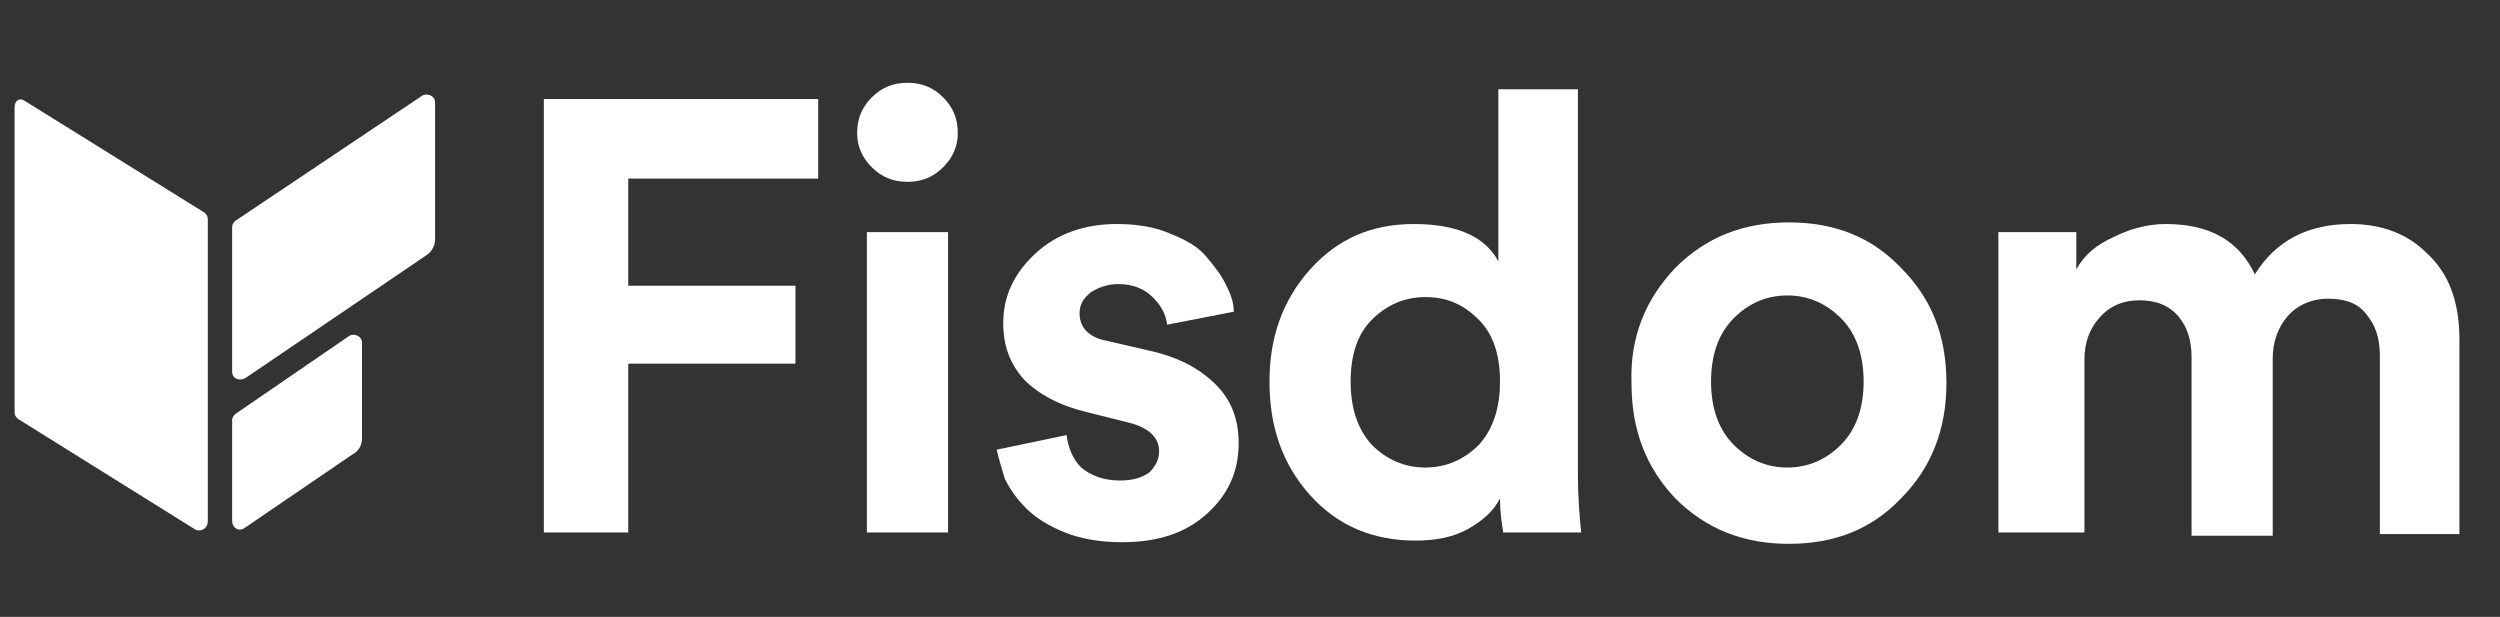 <?xml version="1.0" encoding="utf-8"?>
<!-- Generator: Adobe Illustrator 26.5.0, SVG Export Plug-In . SVG Version: 6.00 Build 0)  -->
<svg version="1.1" id="Layer_1" xmlns="http://www.w3.org/2000/svg" xmlns:xlink="http://www.w3.org/1999/xlink" x="0px" y="0px"
	 viewBox="0 0 154 38" style="enable-background:new 0 0 154 38;" xml:space="preserve">
<rect x="0" y="0" width="154" height="38" fill="#333333" stroke="none"/>
<style type="text/css">
	.st0{fill:#FFFFFF;}
</style>
<path class="st0" d="M38.7,32.8h-5.2V6.1h16.9V11H38.7v6.6H49v4.8H38.7V32.8z"/>
<path class="st0" d="M58.4,32.8h-5V14.3h5V32.8z M52.8,8.2c0-0.9,0.3-1.6,0.9-2.2c0.6-0.6,1.3-0.9,2.2-0.9s1.6,0.3,2.2,0.9
	C58.7,6.6,59,7.3,59,8.2c0,0.8-0.3,1.5-0.9,2.1c-0.6,0.6-1.3,0.9-2.2,0.9s-1.6-0.3-2.2-0.9C53.1,9.7,52.8,9,52.8,8.2z"/>
<path class="st0" d="M61.4,27.7l4.3-0.9c0.1,0.8,0.4,1.5,0.9,2c0.6,0.5,1.4,0.8,2.4,0.8c0.8,0,1.4-0.2,1.8-0.5
	c0.4-0.4,0.6-0.8,0.6-1.3c0-0.9-0.7-1.5-2-1.8L67,25.4c-1.7-0.4-3-1.1-3.9-2c-0.9-1-1.3-2.1-1.3-3.5c0-1.7,0.7-3.1,2-4.3
	s3-1.8,5-1.8c1.3,0,2.4,0.2,3.3,0.6c1,0.4,1.7,0.8,2.2,1.4c0.5,0.6,0.9,1.1,1.2,1.7c0.3,0.6,0.5,1.1,0.5,1.7L71.9,20
	c-0.1-0.7-0.4-1.2-0.9-1.7s-1.2-0.8-2.1-0.8c-0.7,0-1.2,0.2-1.7,0.5c-0.5,0.4-0.7,0.8-0.7,1.3c0,0.9,0.6,1.5,1.7,1.7l2.6,0.6
	c1.8,0.4,3.1,1.1,4.1,2.1s1.4,2.2,1.4,3.6c0,1.7-0.6,3.1-1.9,4.3s-3,1.8-5.3,1.8c-1.3,0-2.5-0.2-3.5-0.6c-1-0.4-1.8-0.9-2.4-1.5
	c-0.6-0.6-1-1.2-1.3-1.8C61.7,28.8,61.5,28.2,61.4,27.7z"/>
<path class="st0" d="M97.2,5.5v23.9c0,1.2,0.1,2.4,0.2,3.4h-4.8c-0.1-0.6-0.2-1.3-0.2-2.1c-0.4,0.8-1.1,1.4-2,1.9s-2,0.7-3.2,0.7
	c-2.6,0-4.8-0.9-6.5-2.8c-1.7-1.9-2.5-4.2-2.5-7c0-2.7,0.8-5,2.5-6.9s3.8-2.8,6.4-2.8c2.7,0,4.4,0.8,5.2,2.3V5.5H97.2z M83.2,23.5
	c0,1.6,0.4,2.9,1.3,3.9c0.9,0.9,2,1.4,3.3,1.4s2.4-0.5,3.3-1.4c0.9-1,1.3-2.3,1.3-3.9s-0.4-2.9-1.3-3.8s-1.9-1.4-3.3-1.4
	c-1.3,0-2.4,0.5-3.3,1.4S83.2,21.9,83.2,23.5z"/>
<path class="st0" d="M106.8,27.4c0.9,0.9,2,1.4,3.3,1.4s2.4-0.5,3.3-1.4s1.4-2.2,1.4-3.9c0-1.7-0.5-3-1.4-3.9s-2-1.4-3.3-1.4
	s-2.4,0.5-3.3,1.4s-1.4,2.2-1.4,3.9C105.4,25.2,105.9,26.5,106.8,27.4z M103.2,16.5c1.9-1.9,4.2-2.8,7-2.8s5.1,0.9,6.9,2.8
	c1.9,1.9,2.8,4.2,2.8,7.1c0,2.8-0.9,5.2-2.8,7.1c-1.8,1.9-4.1,2.8-6.9,2.8s-5.1-0.9-7-2.8c-1.8-1.9-2.7-4.2-2.7-7.1
	C100.4,20.7,101.4,18.4,103.2,16.5z"/>
<path class="st0" d="M128.1,32.8h-5V14.3h4.8v2.3c0.5-0.9,1.2-1.5,2.3-2c1-0.5,2.1-0.8,3.2-0.8c2.7,0,4.5,1,5.5,3.1
	c1.3-2.1,3.3-3.1,5.9-3.1c1.9,0,3.5,0.6,4.7,1.8c1.3,1.2,2,2.9,2,5.3v12h-4.9v-11c0-1.1-0.3-1.9-0.8-2.5c-0.5-0.7-1.3-1-2.4-1
	c-1,0-1.9,0.4-2.5,1.1s-0.9,1.6-0.9,2.6V33h-5V22c0-1.1-0.3-1.9-0.8-2.5c-0.6-0.7-1.4-1-2.4-1c-1.1,0-1.9,0.4-2.5,1.1
	s-0.9,1.5-0.9,2.6v10.6H128.1z"/>
<path class="st0" d="M14.3,22.9V14c0-0.2,0.1-0.3,0.2-0.4L26,5.9c0.3-0.2,0.8,0,0.8,0.4v8.5c0,0.3-0.2,0.7-0.5,0.9l-11.2,7.6
	C14.7,23.5,14.3,23.3,14.3,22.9z"/>
<path class="st0" d="M12.8,32.1V13.5c0-0.2-0.1-0.3-0.2-0.4L1.5,6.2C1.2,6,0.9,6.2,0.9,6.6v18.8c0,0.2,0.1,0.3,0.2,0.4L12,32.6
	C12.3,32.8,12.8,32.6,12.8,32.1z"/>
<path class="st0" d="M14.3,32.1v-6.2c0-0.2,0.1-0.3,0.2-0.4l7-4.8c0.3-0.2,0.8,0,0.8,0.4V27c0,0.4-0.2,0.8-0.6,1l-6.6,4.5
	C14.7,32.8,14.3,32.5,14.3,32.1z"/>
</svg>
